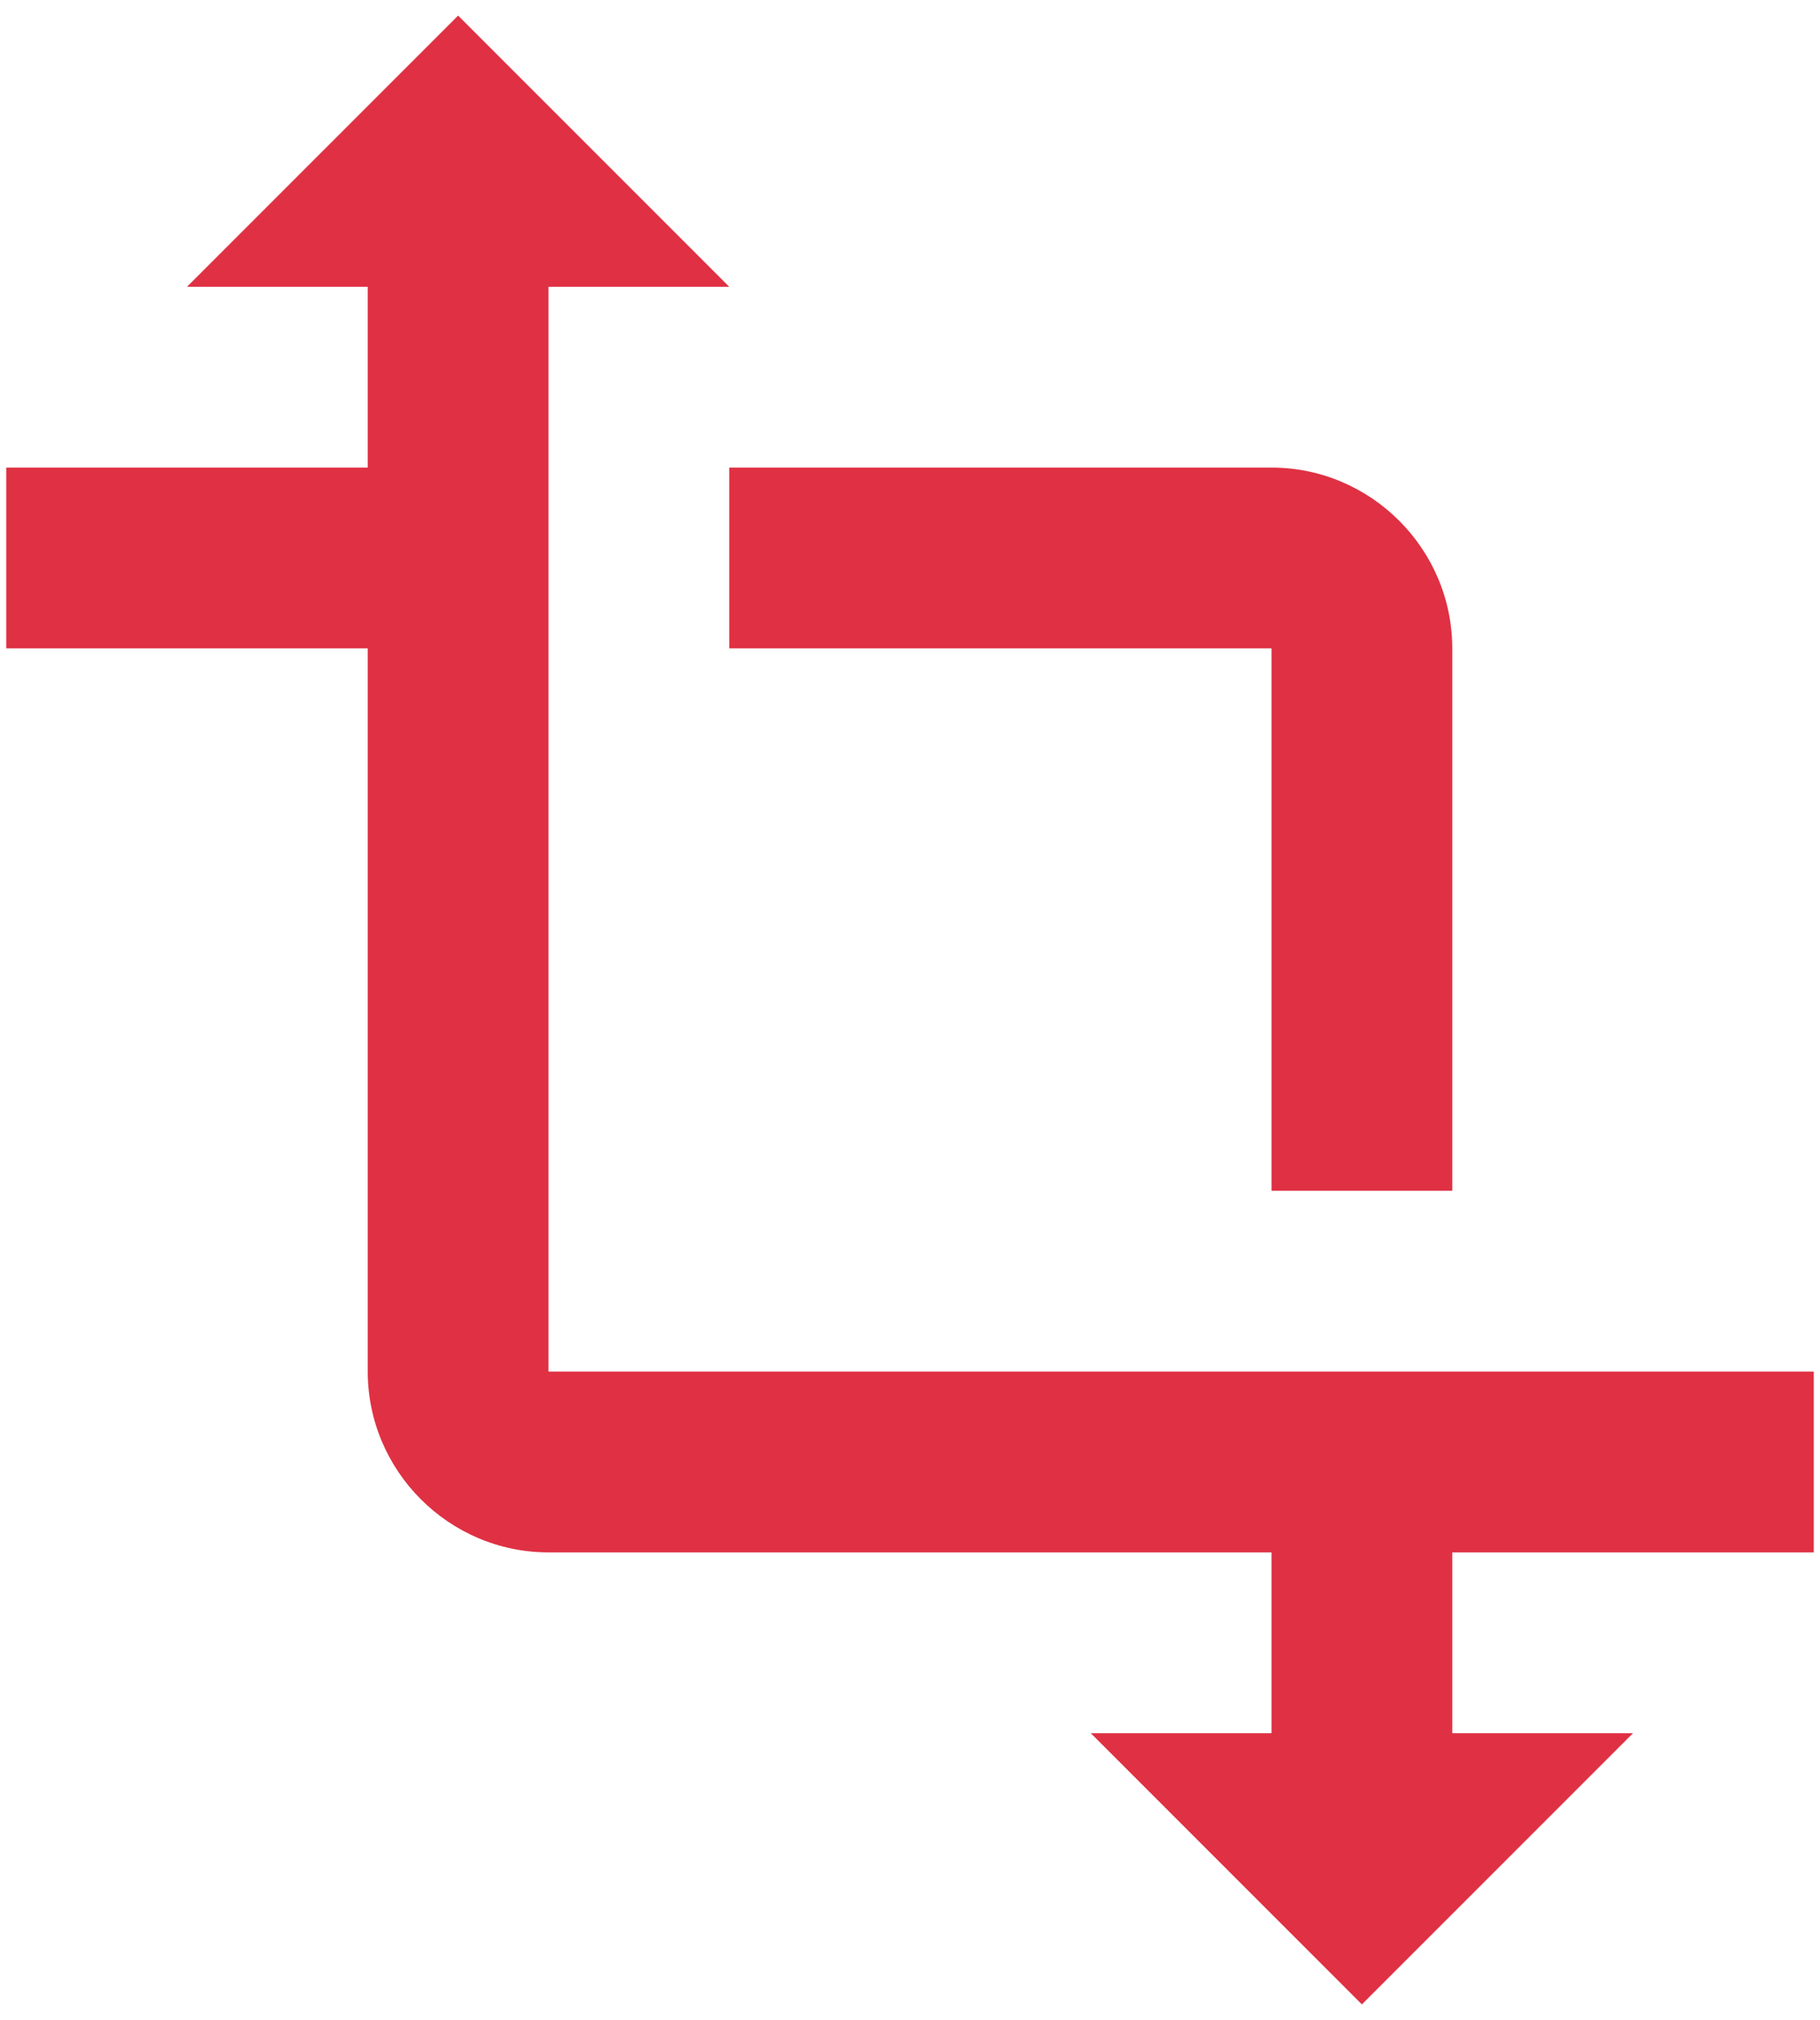 <svg width="73" height="81" viewBox="0 0 73 81" fill="none" xmlns="http://www.w3.org/2000/svg">
<path d="M72.75 62.25V55H22V11.5H29.25L18.375 0.625L7.5 11.5H14.75V18.75H0.25V26H14.75V55C14.75 58.987 18.012 62.25 22 62.25H51V69.5H43.75L54.625 80.375L65.5 69.5H58.25V62.25H72.75ZM29.25 26H51V47.75H58.25V26C58.25 22.012 54.987 18.75 51 18.75H29.25V26Z" fill="#DF3143"/>
</svg>
